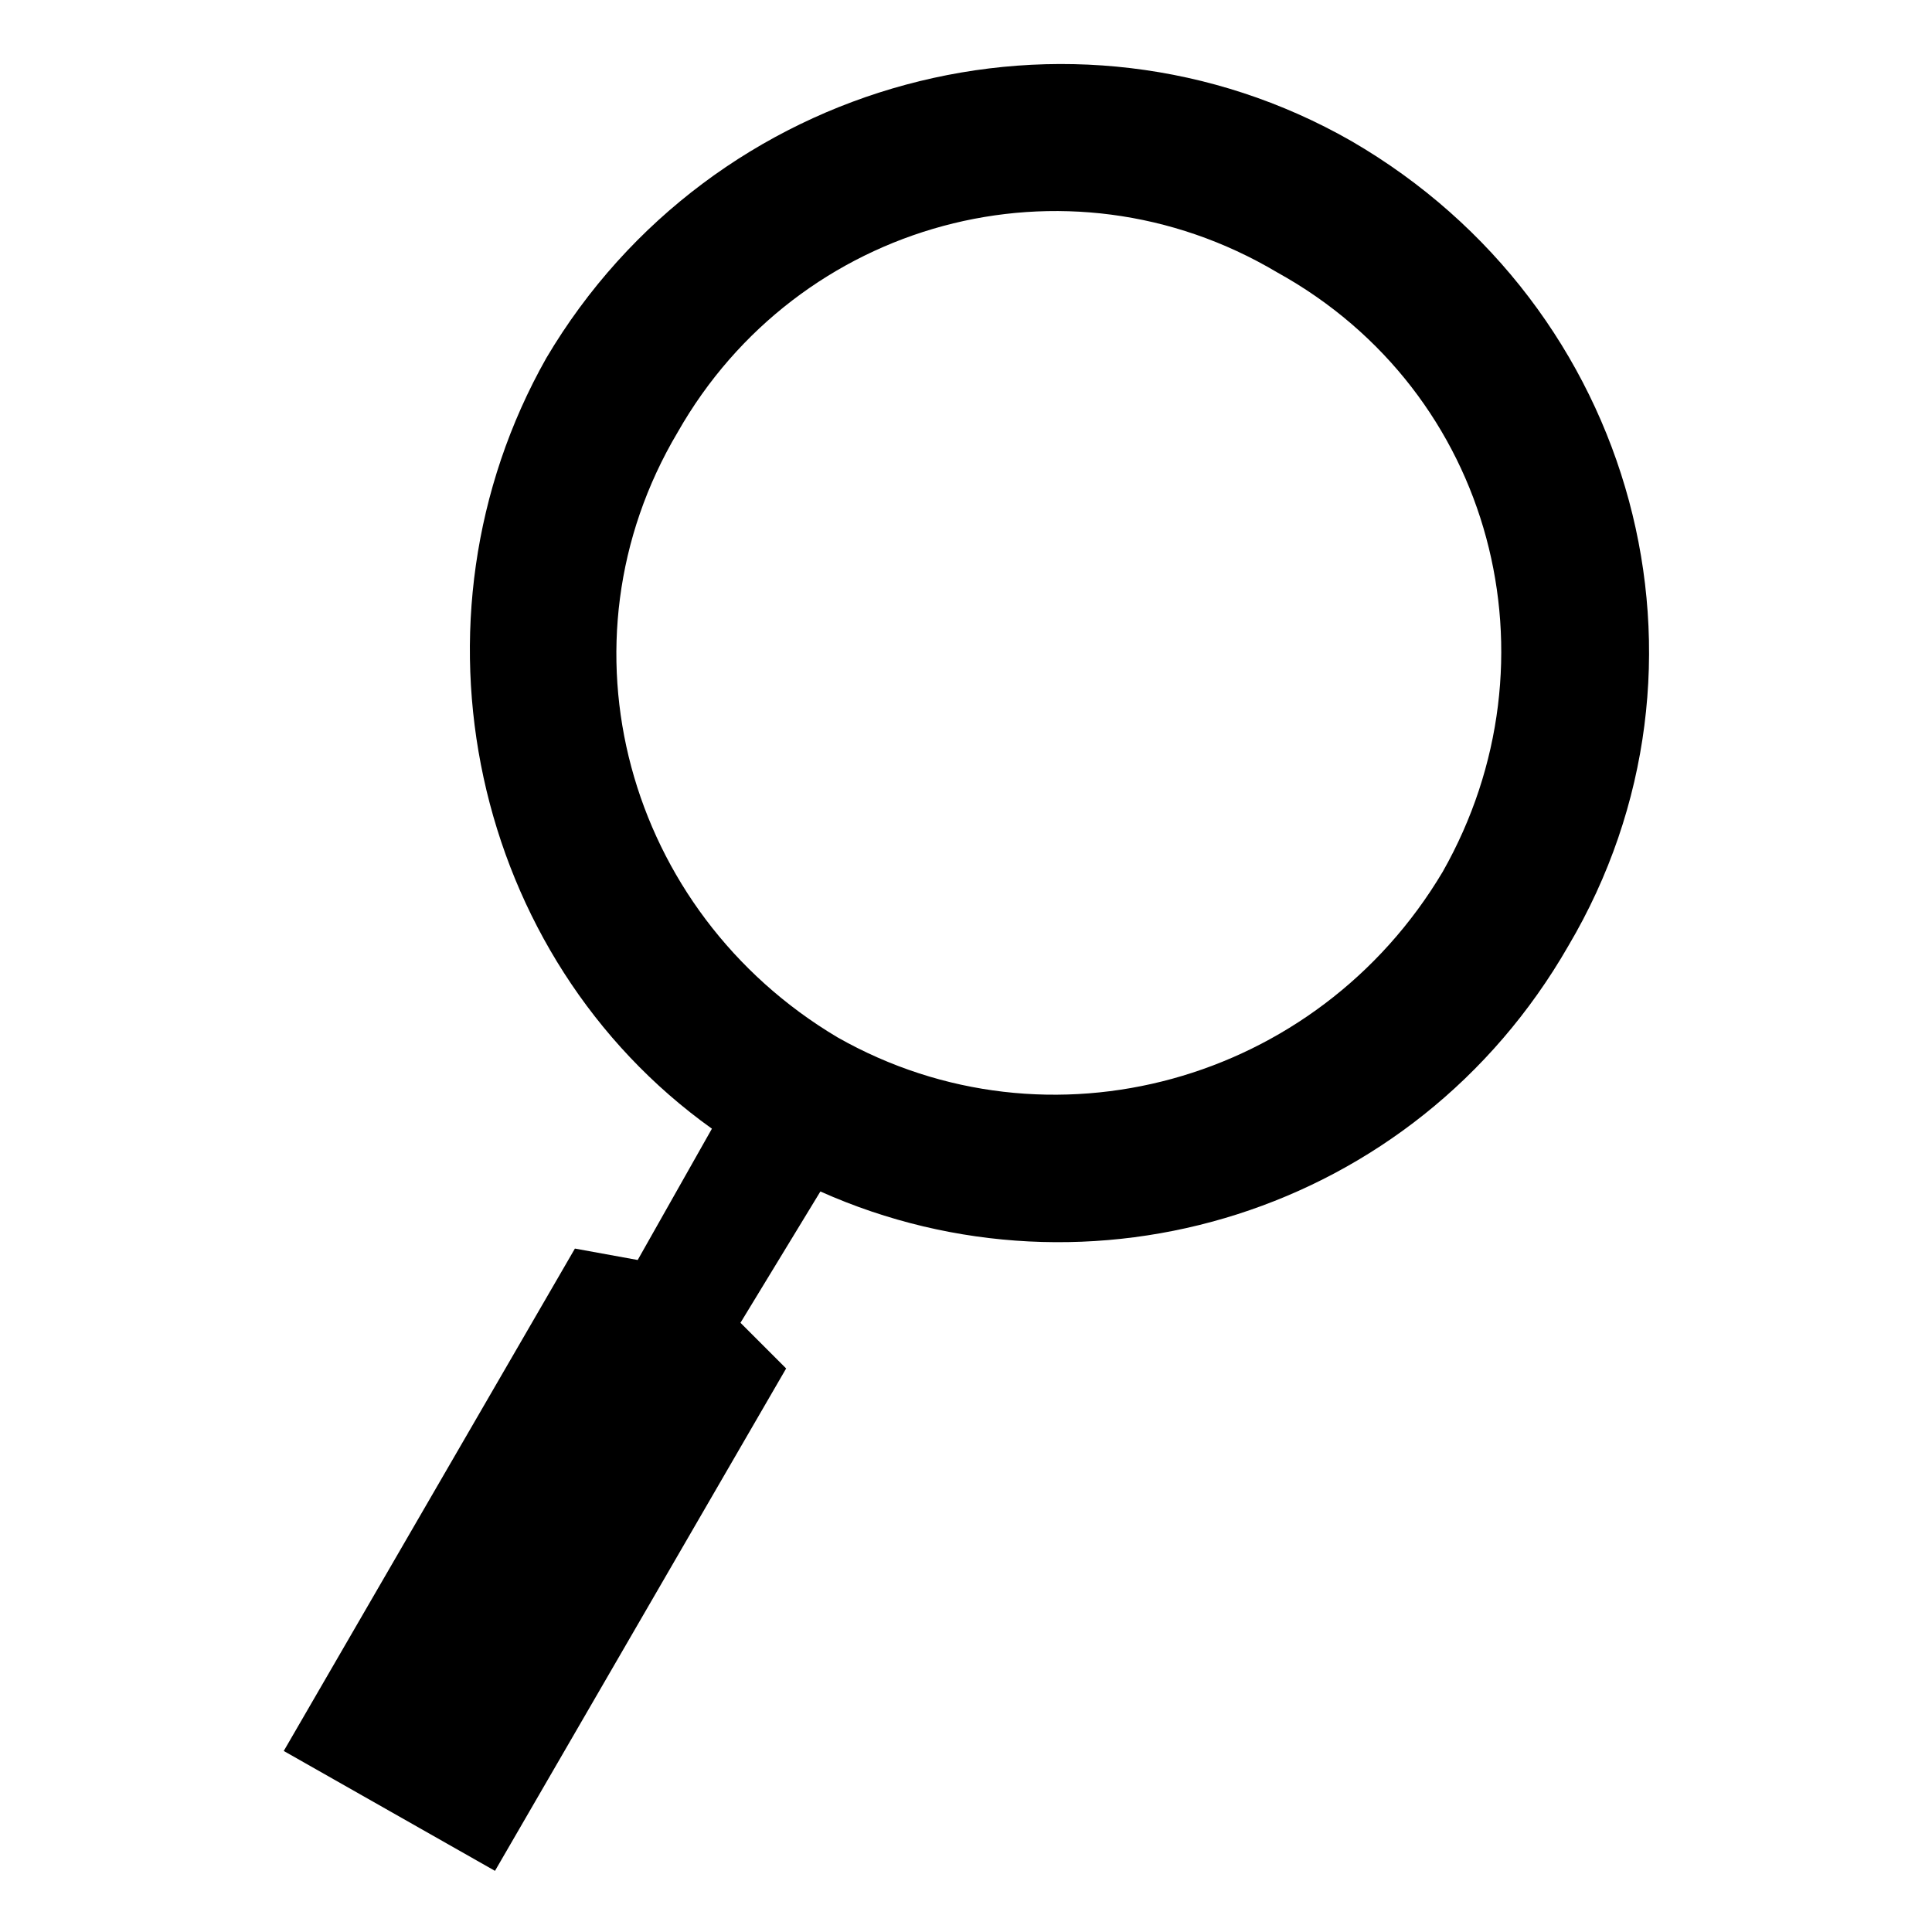 <?xml version="1.0" encoding="UTF-8"?>
<!-- Uploaded to: ICON Repo, www.svgrepo.com, Generator: ICON Repo Mixer Tools -->
<svg fill="#000000" width="800px" height="800px" version="1.1" viewBox="144 144 512 512" xmlns="http://www.w3.org/2000/svg">
 <path d="m502.12 181.38c75.648 43.875 101.37 139.19 57.492 213.32-40.848 71.109-127.09 96.828-198.2 65.055l-21.18 34.797 12.105 12.105-77.16 133.14-55.98-31.773 77.16-133.14 16.641 3.027 19.668-34.797c-63.543-45.387-83.211-134.65-43.875-204.25 43.875-74.133 139.19-99.855 213.32-57.492zm-19.668 34.797c57.492 31.773 75.648 102.88 43.875 158.86-33.285 55.98-104.39 75.648-160.37 43.875-55.98-33.285-75.648-104.39-42.363-160.37 31.773-55.98 102.88-75.648 158.86-42.363z" fill-rule="evenodd"/>
</svg>